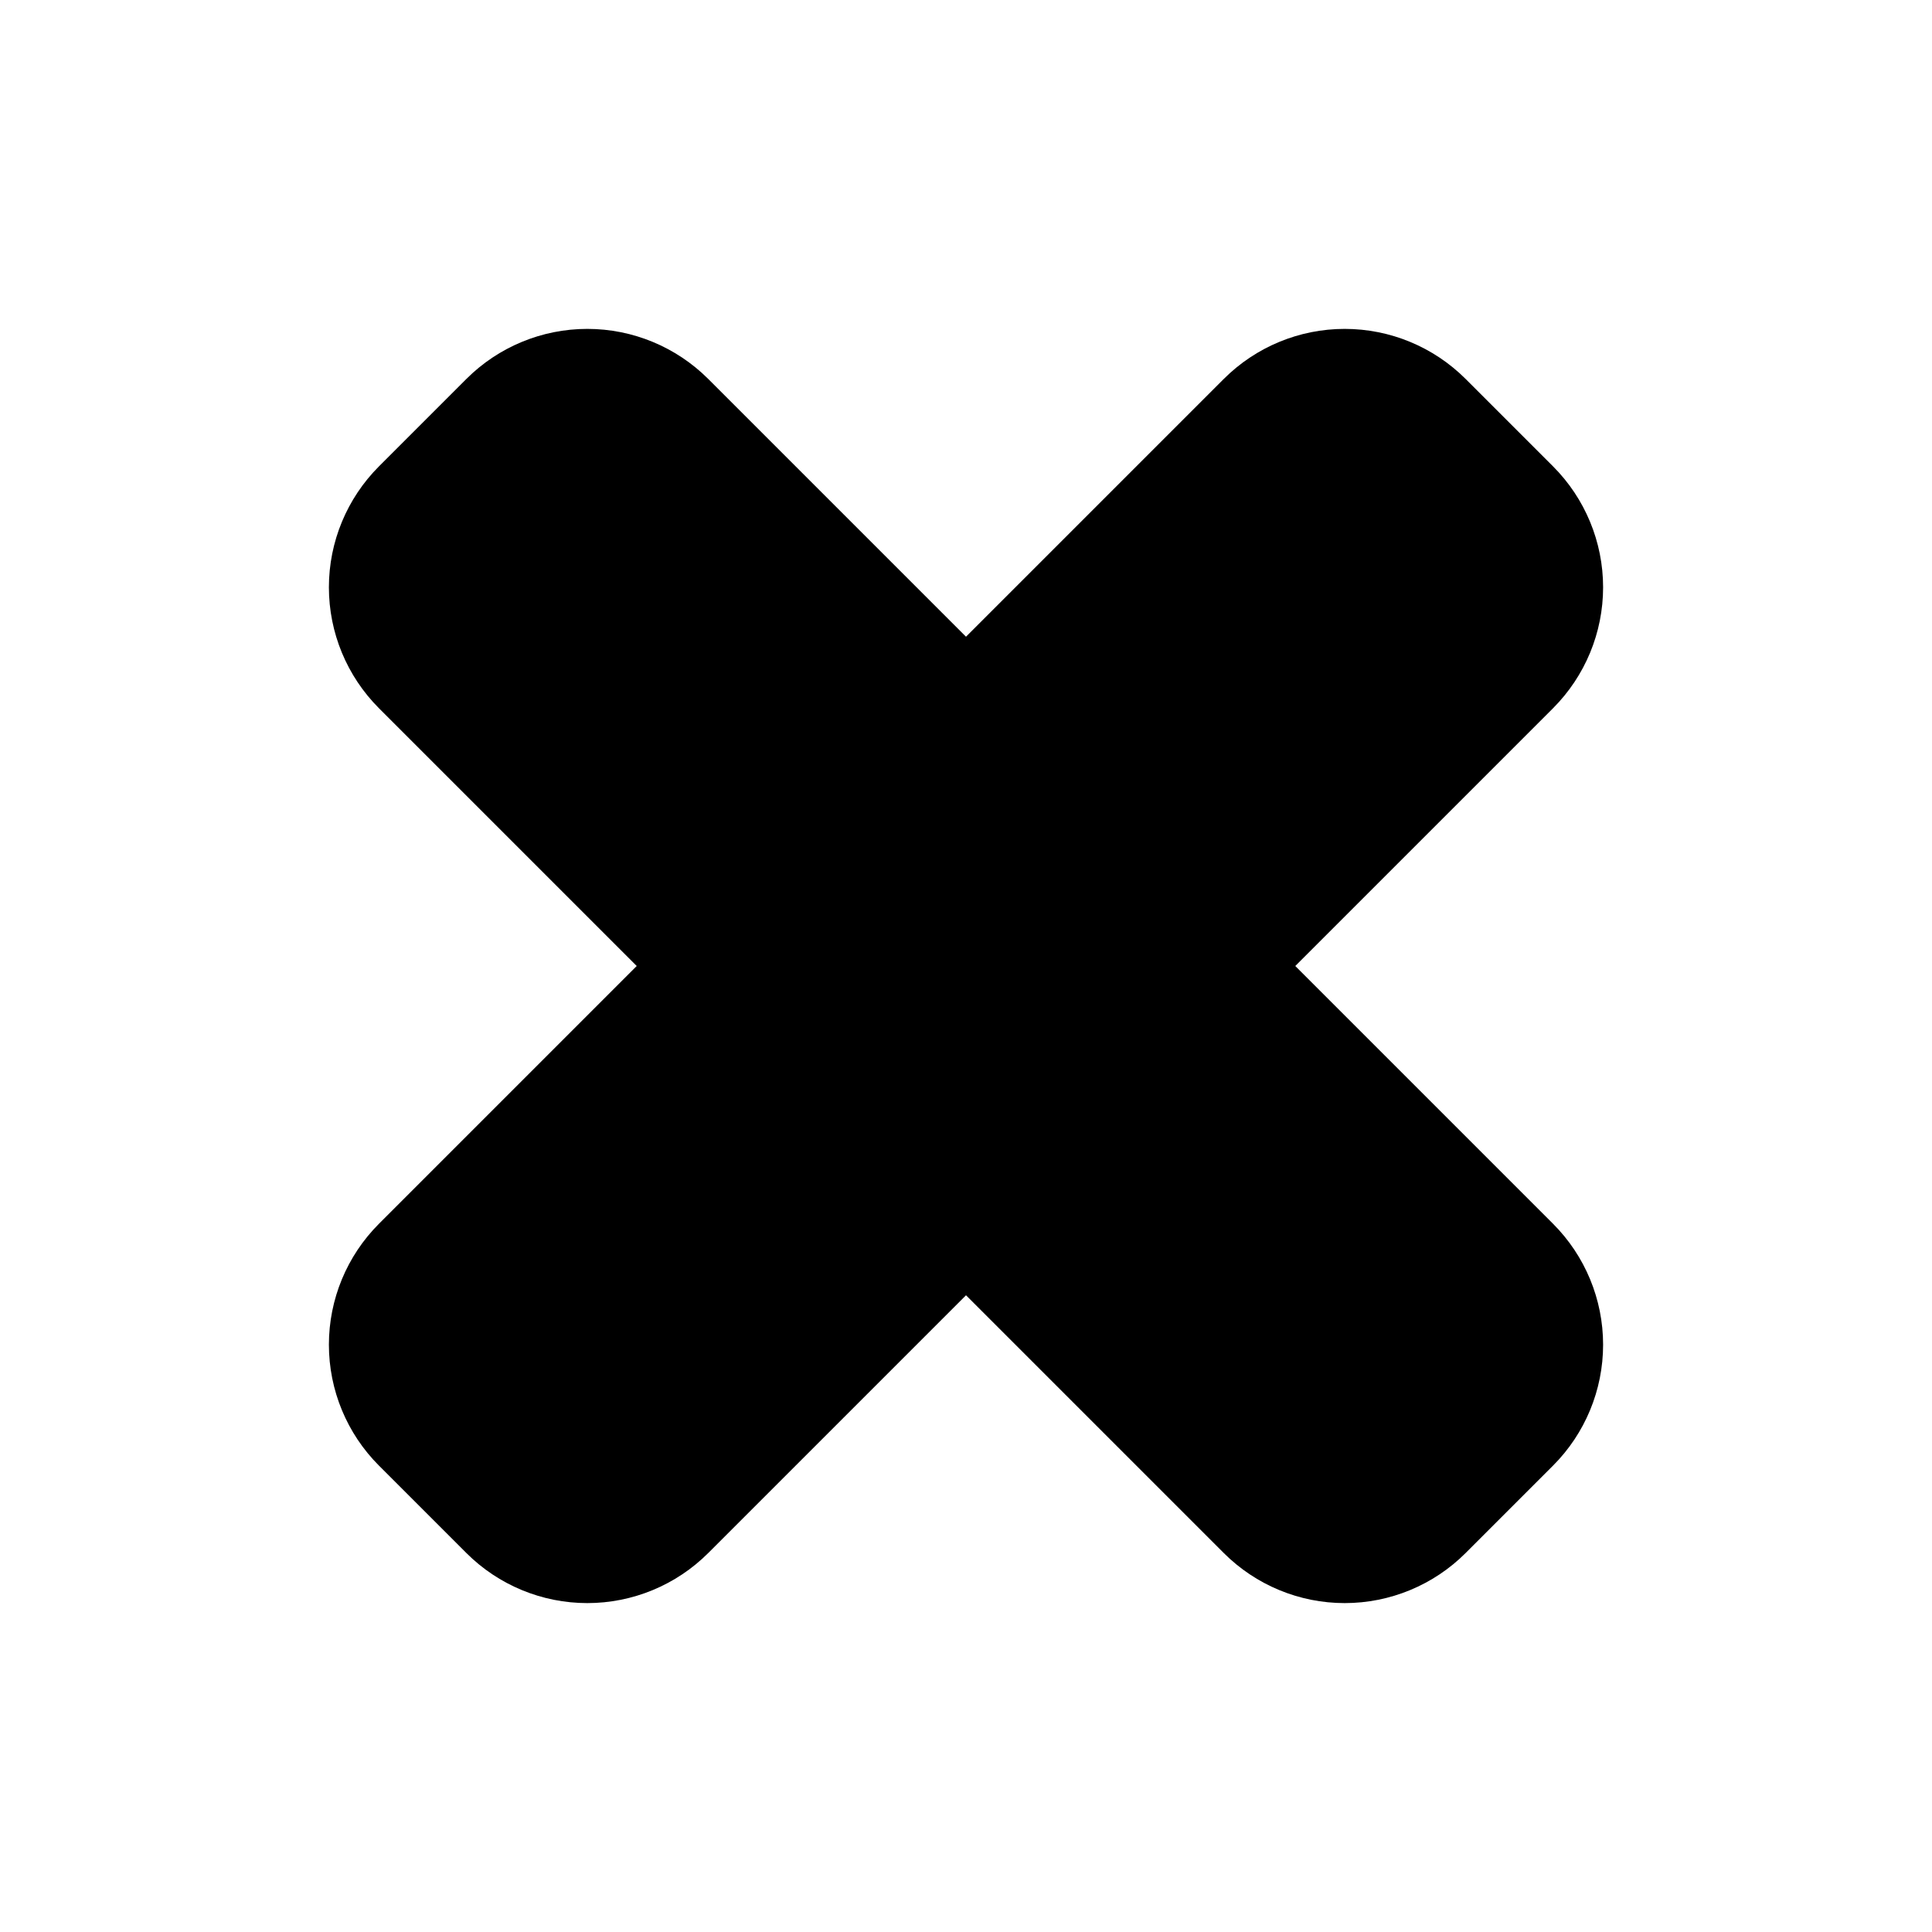 <?xml version="1.0" encoding="UTF-8"?>
<!-- Uploaded to: ICON Repo, www.svgrepo.com, Generator: ICON Repo Mixer Tools -->
<svg fill="#000000" width="800px" height="800px" version="1.1" viewBox="144 144 512 512" xmlns="http://www.w3.org/2000/svg">
 <path d="m487.26 400 68.316-68.316c8.492-8.504 13.262-20.027 13.262-32.043s-4.769-23.543-13.262-32.043l-23.176-23.176c-8.5-8.492-20.023-13.262-32.043-13.262-12.016 0-23.539 4.769-32.039 13.262l-68.316 68.316-68.316-68.316c-8.504-8.492-20.027-13.262-32.043-13.262s-23.543 4.769-32.043 13.262l-23.176 23.176c-8.492 8.5-13.262 20.027-13.262 32.043s4.769 23.539 13.262 32.043l68.316 68.316-68.316 68.316c-8.492 8.5-13.262 20.023-13.262 32.039 0 12.02 4.769 23.543 13.262 32.043l23.176 23.176c8.5 8.492 20.027 13.262 32.043 13.262s23.539-4.769 32.043-13.262l68.316-68.316 68.316 68.316c8.5 8.492 20.023 13.262 32.039 13.262 12.02 0 23.543-4.769 32.043-13.262l23.176-23.176c8.492-8.5 13.262-20.023 13.262-32.043 0-12.016-4.769-23.539-13.262-32.039z"/>
</svg>